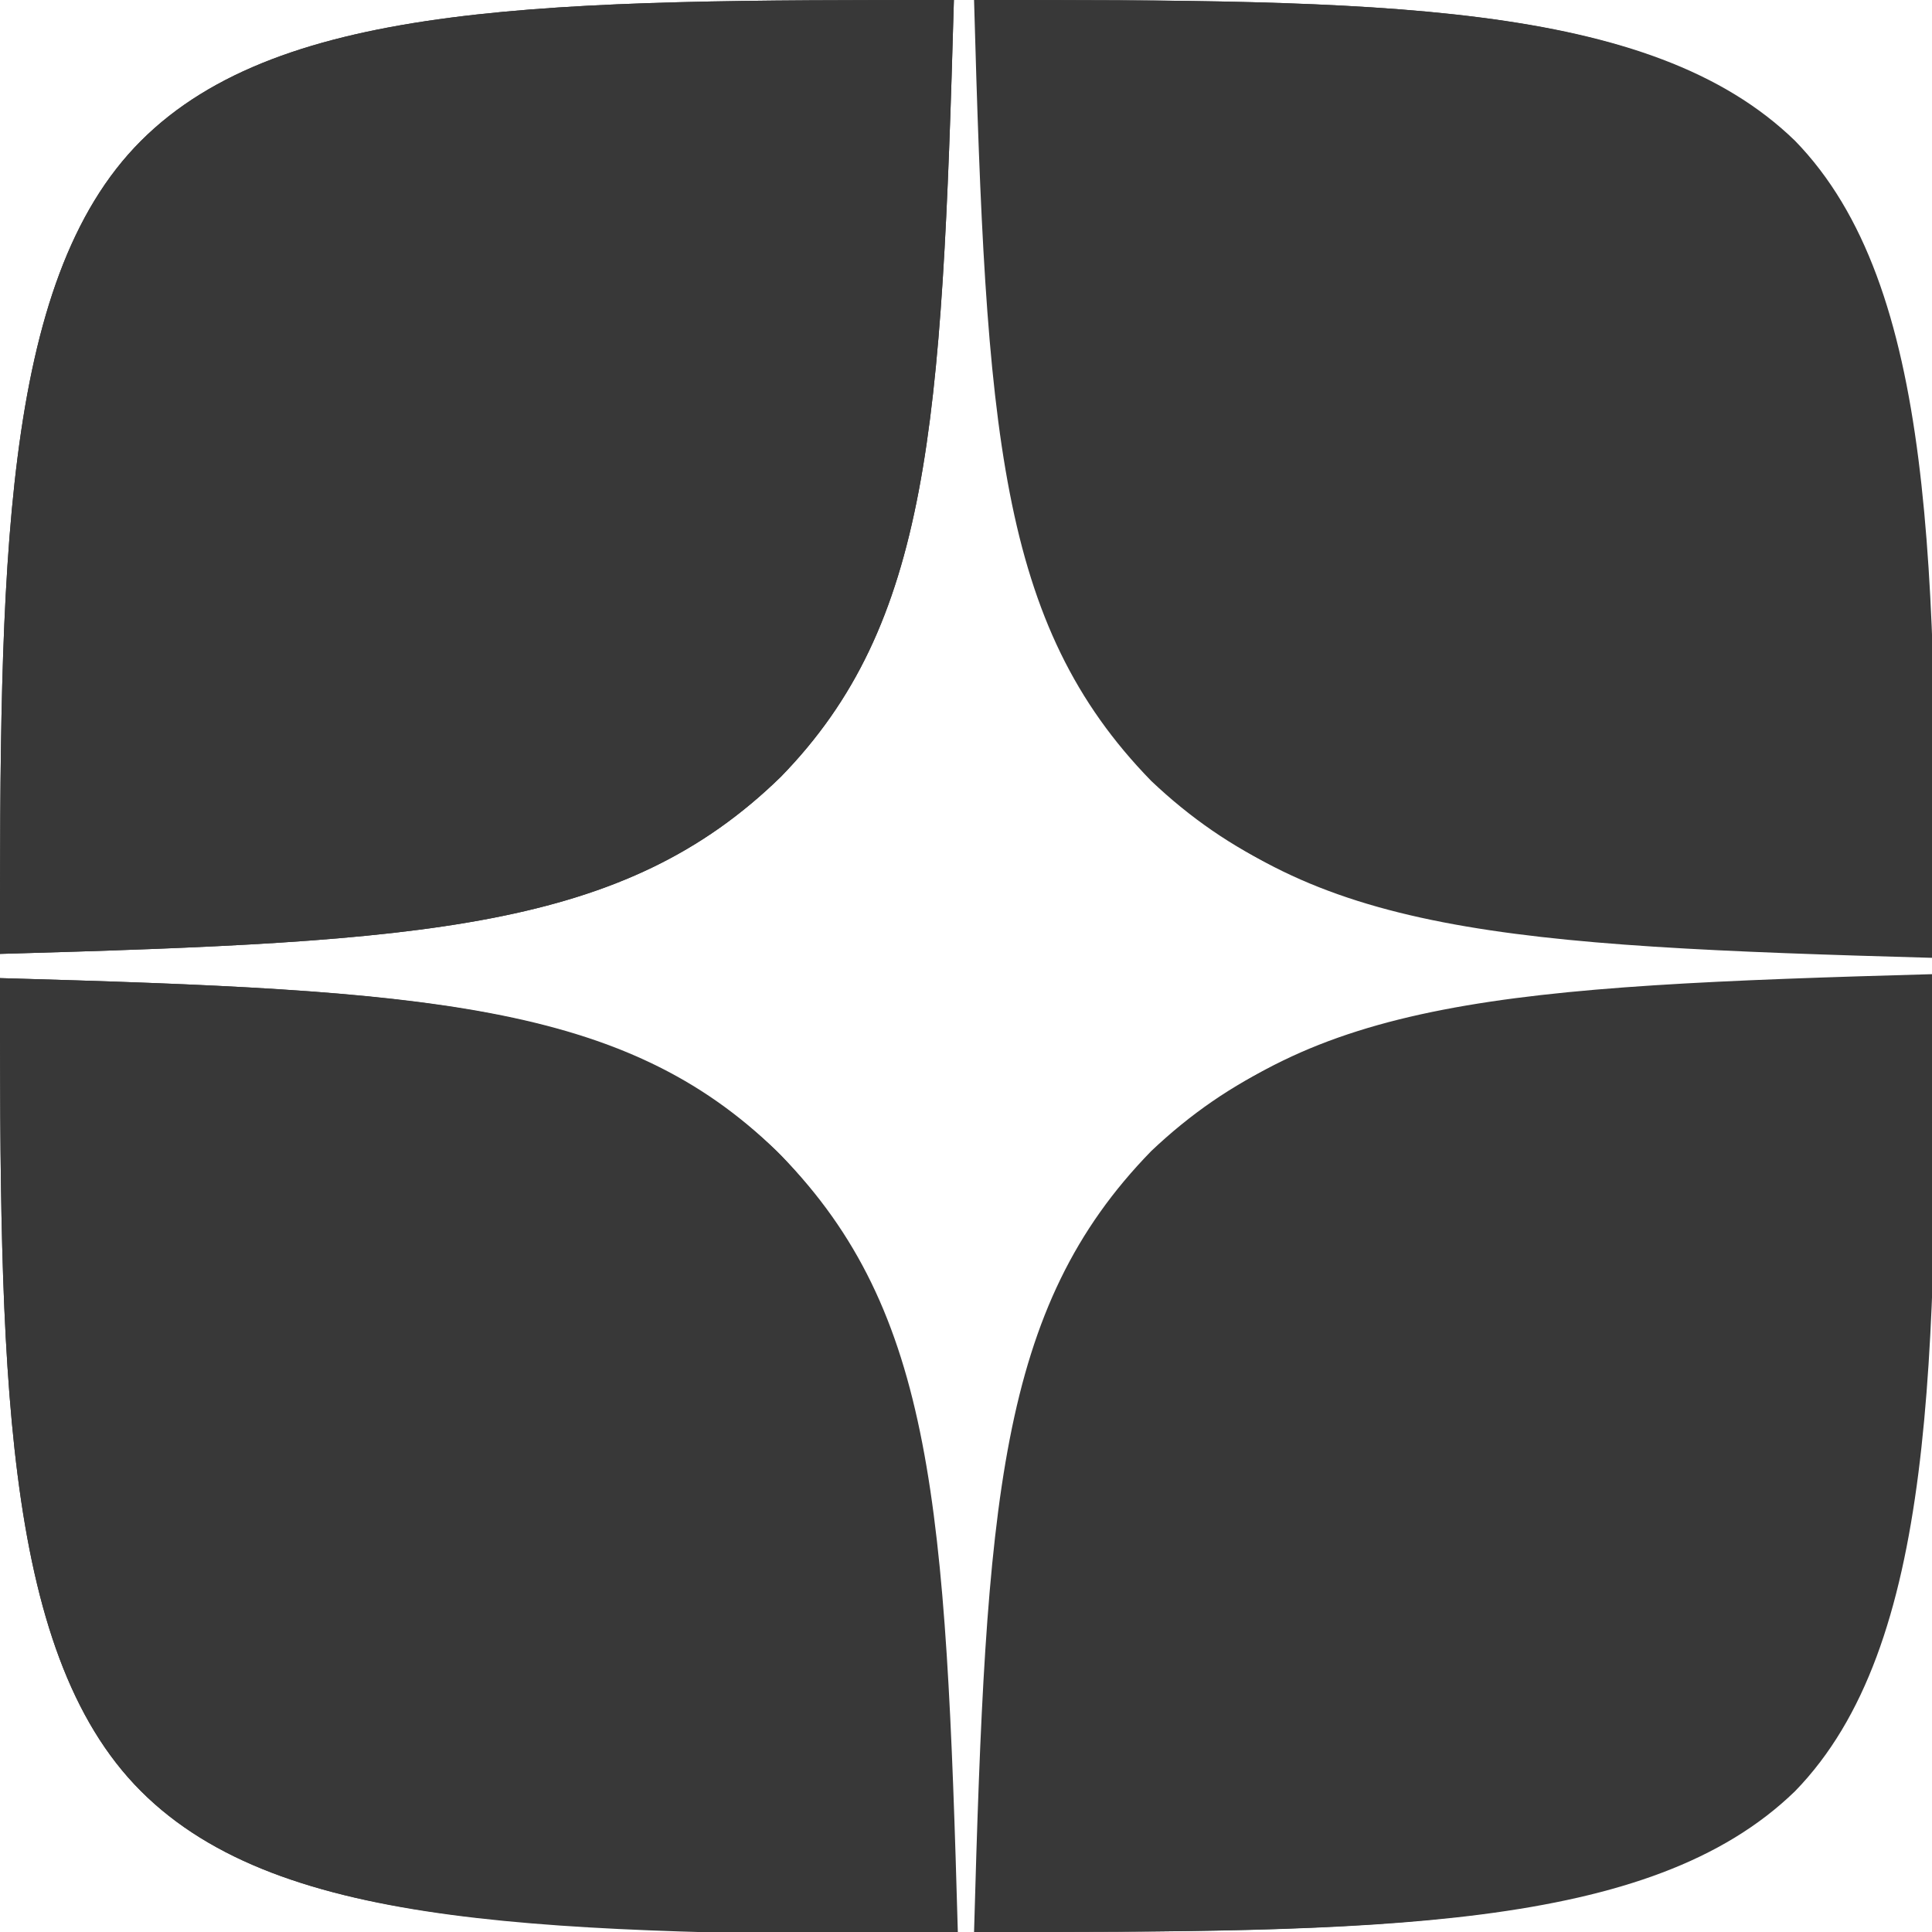<?xml version="1.0" encoding="UTF-8"?> <svg xmlns="http://www.w3.org/2000/svg" width="30" height="30" viewBox="0 0 30 30" fill="none"> <g clip-path="url(#clip0)"> <path fill-rule="evenodd" clip-rule="evenodd" d="M14.812 0C8.625 0 4.375 0 2.188 2.188C0 4.375 0 8.875 0 14.812C6.625 14.625 9.688 14.438 12.125 12.062C14.438 9.688 14.625 6.625 14.812 0ZM2.188 27.812C0 25.625 0 21.125 0 15.188C6.625 15.375 9.688 15.562 12.125 17.938C14.5 20.375 14.688 23.375 14.875 30.062C8.625 30 4.375 30 2.188 27.812ZM15.188 30C15.375 23.375 15.562 20.312 17.938 17.875C20.375 15.5 23.375 15.312 30.062 15.125C30.062 21.125 30.062 25.562 27.875 27.812C25.625 30 21.375 30 15.188 30ZM15.188 0C15.375 6.625 15.562 9.688 17.938 12.125C20.375 14.5 23.375 14.688 30.062 14.875C30.062 8.875 30.062 4.438 27.875 2.188C25.625 0 21.375 0 15.188 0Z" fill="#383838"></path> <path fill-rule="evenodd" clip-rule="evenodd" d="M17.875 17.875C15.5 20.312 15.312 23.312 15.125 30C21.312 30 25.562 30 27.812 27.812C30 25.625 30 21.125 30 15.188C23.375 15.375 20.312 15.562 17.875 17.875Z" fill="#383838"></path> <path fill-rule="evenodd" clip-rule="evenodd" d="M0 15.188C0 21.125 0 25.625 2.188 27.812C4.375 30 8.625 30 14.812 30C14.625 23.375 14.438 20.312 12.062 17.875C9.688 15.562 6.625 15.375 0 15.188Z" fill="#383838"></path> <path fill-rule="evenodd" clip-rule="evenodd" d="M14.812 0C8.625 0 4.375 0 2.188 2.188C0 4.375 0 8.875 0 14.812C6.625 14.625 9.688 14.438 12.125 12.062C14.438 9.688 14.625 6.625 14.812 0Z" fill="#383838"></path> <path fill-rule="evenodd" clip-rule="evenodd" d="M17.875 12.125C15.5 9.688 15.312 6.688 15.125 0C21.375 0 25.625 0 27.812 2.188C30 4.375 30 8.875 30 14.812C23.375 14.625 20.312 14.438 17.875 12.125Z" fill="#383838"></path> </g> <defs> <clipPath id="clip0"> <rect width="30" height="30" fill="white"></rect> </clipPath> </defs> </svg> 